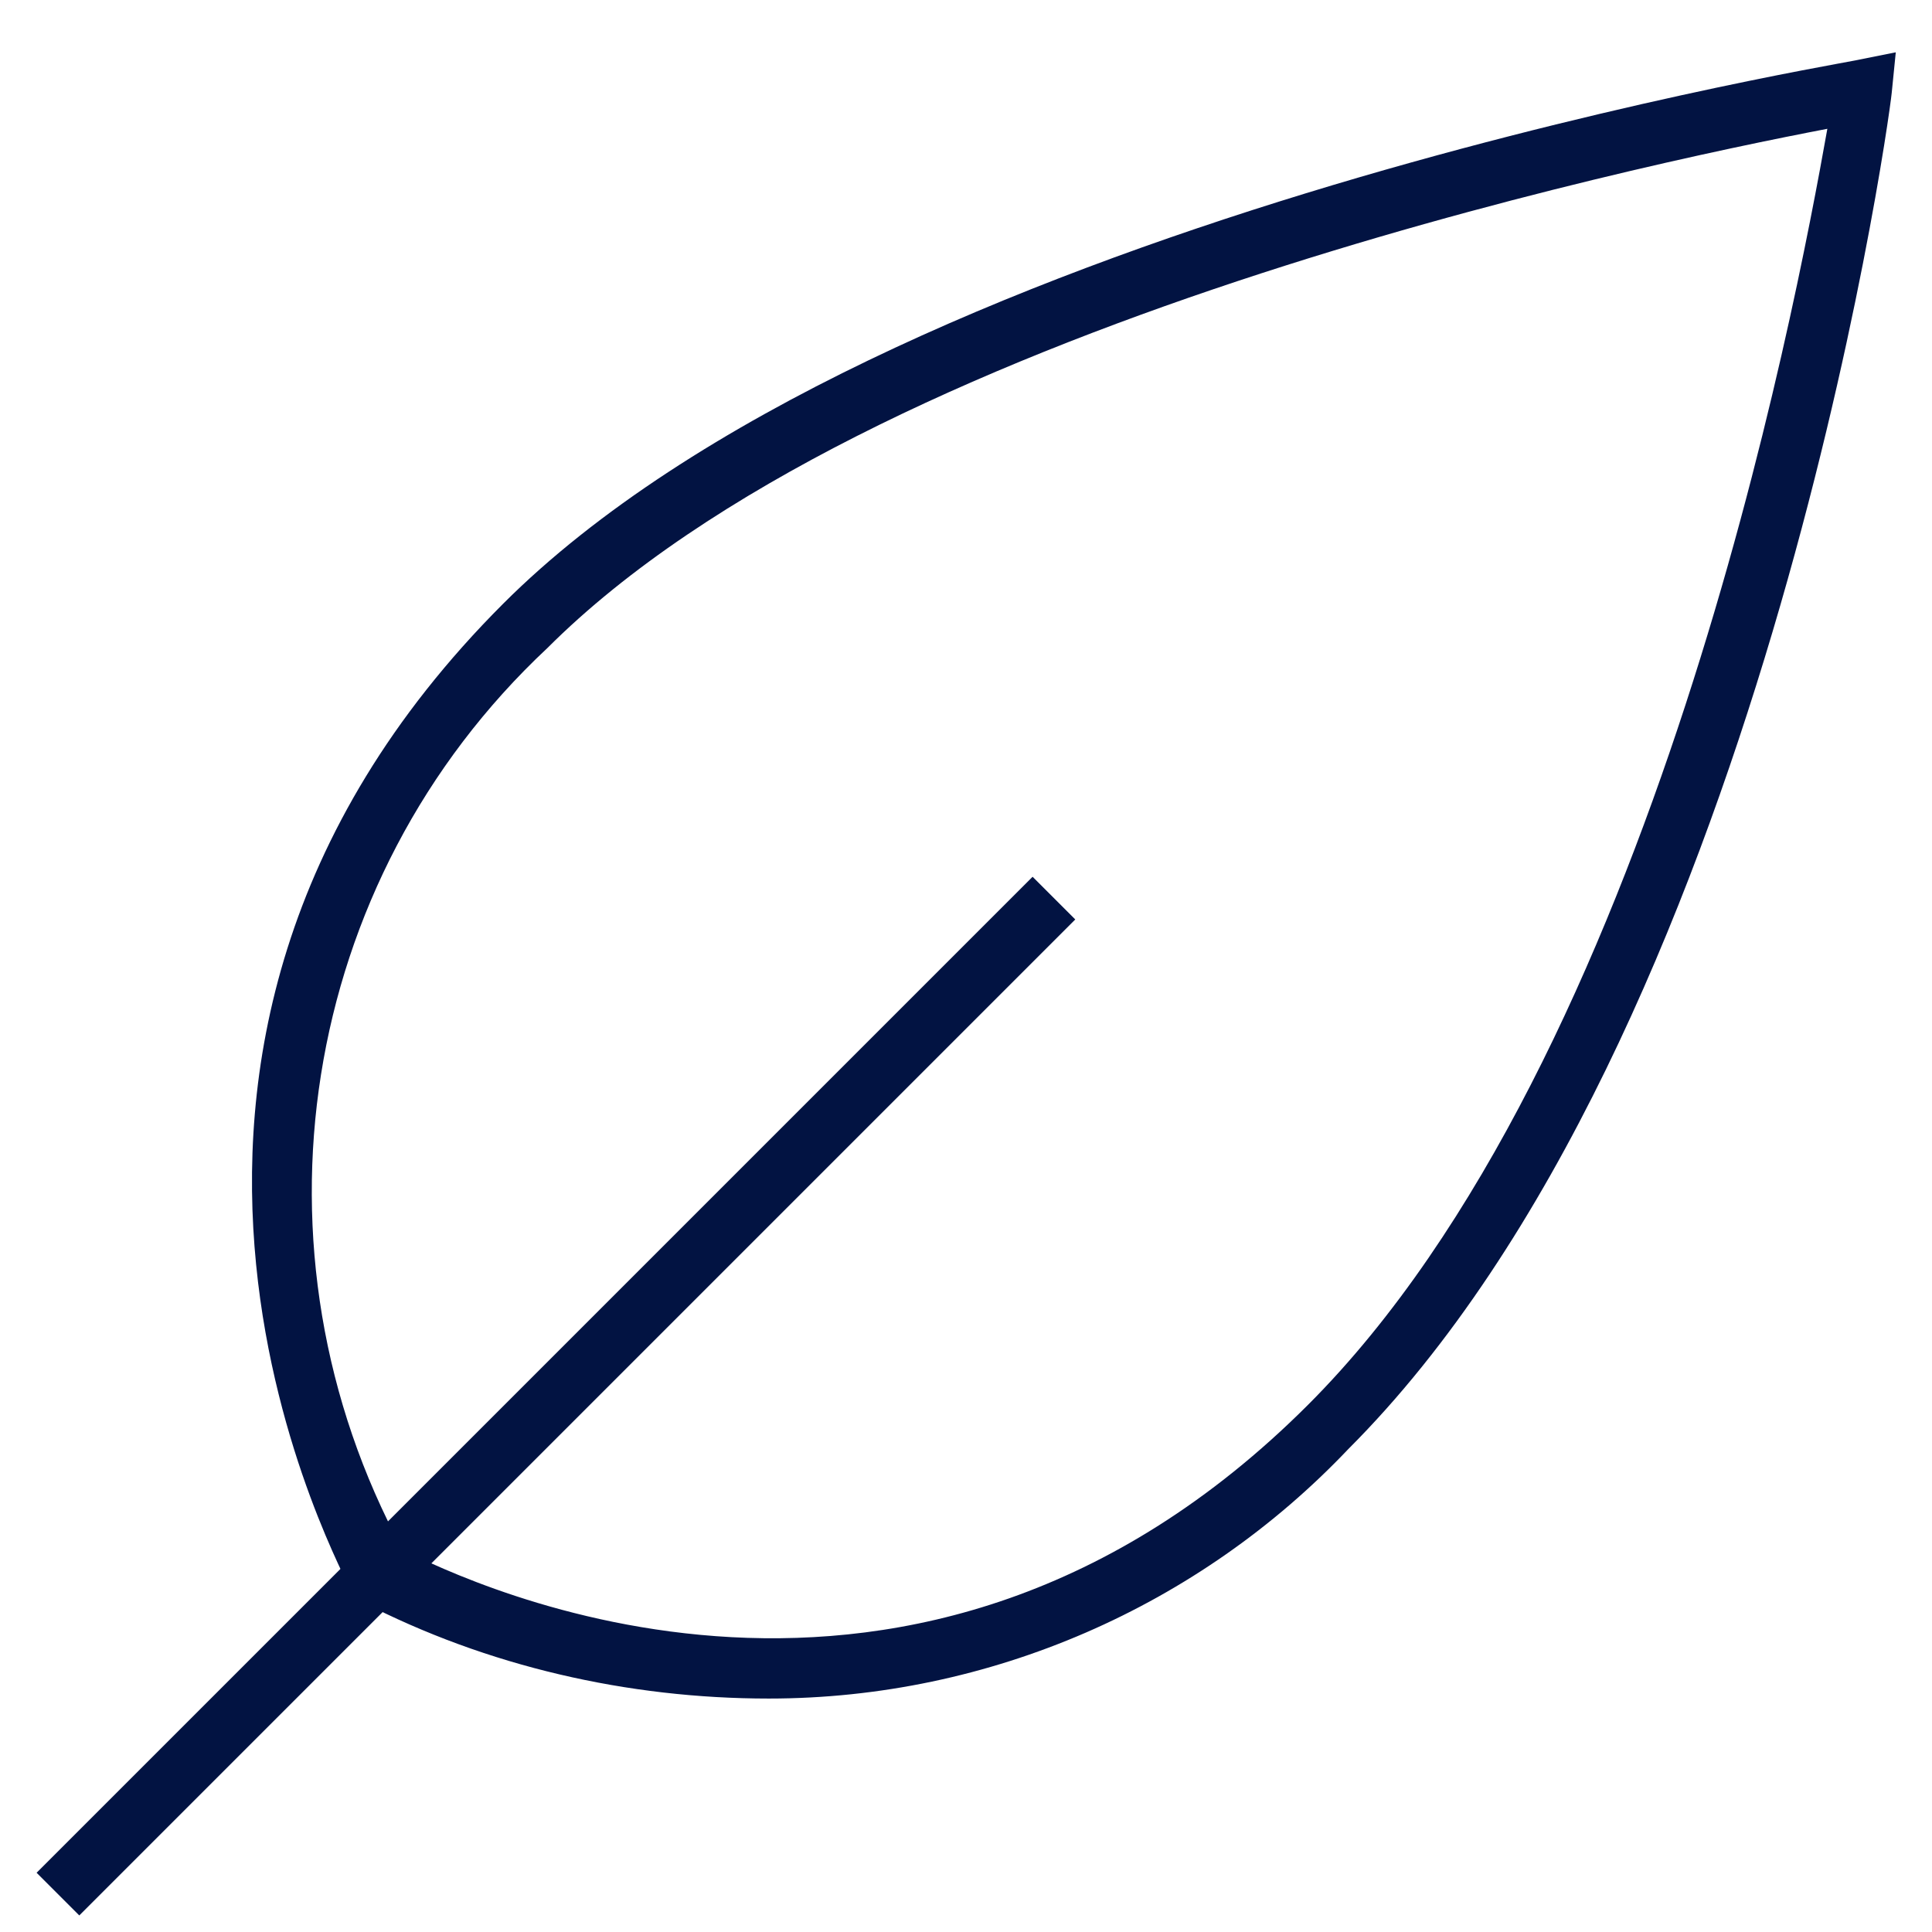 <?xml version="1.0" encoding="utf-8"?>
<!-- Generator: Adobe Illustrator 22.0.0, SVG Export Plug-In . SVG Version: 6.00 Build 0)  -->
<svg version="1.1" id="Layer_1" xmlns="http://www.w3.org/2000/svg" xmlns:xlink="http://www.w3.org/1999/xlink" x="0px" y="0px"
	 width="48px" height="48px" viewBox="0 0 48 48" style="enable-background:new 0 0 48 48;" xml:space="preserve">
<style type="text/css">
	.st0{fill:#021342;}
</style>
<path class="st0" d="M19.1,42.2c-3.5,0-7-0.8-10.1-2.4l-0.2-0.1l-0.1-0.2C8.7,39.3,1.2,26.3,12.5,15l0,0C21.9,5.6,45.1,1.7,46.1,1.5
	l1-0.2l-0.1,1c-0.1,1-3.3,23.5-13.5,33.7C29.8,39.9,24.6,42.2,19.1,42.2z M10,38.5c1.6,0.8,12.7,6.2,22.5-3.6
	c8.6-8.6,12.1-27.2,12.9-31.7c-4.7,0.9-23.8,4.9-31.8,12.9C7.4,21.9,6,31.1,10,38.5z"/>
<rect x="-3.7" y="33.9" transform="matrix(0.707 -0.707 0.707 0.707 -20.442 19.945)" class="st0" width="35" height="1.5"/>
</svg>
